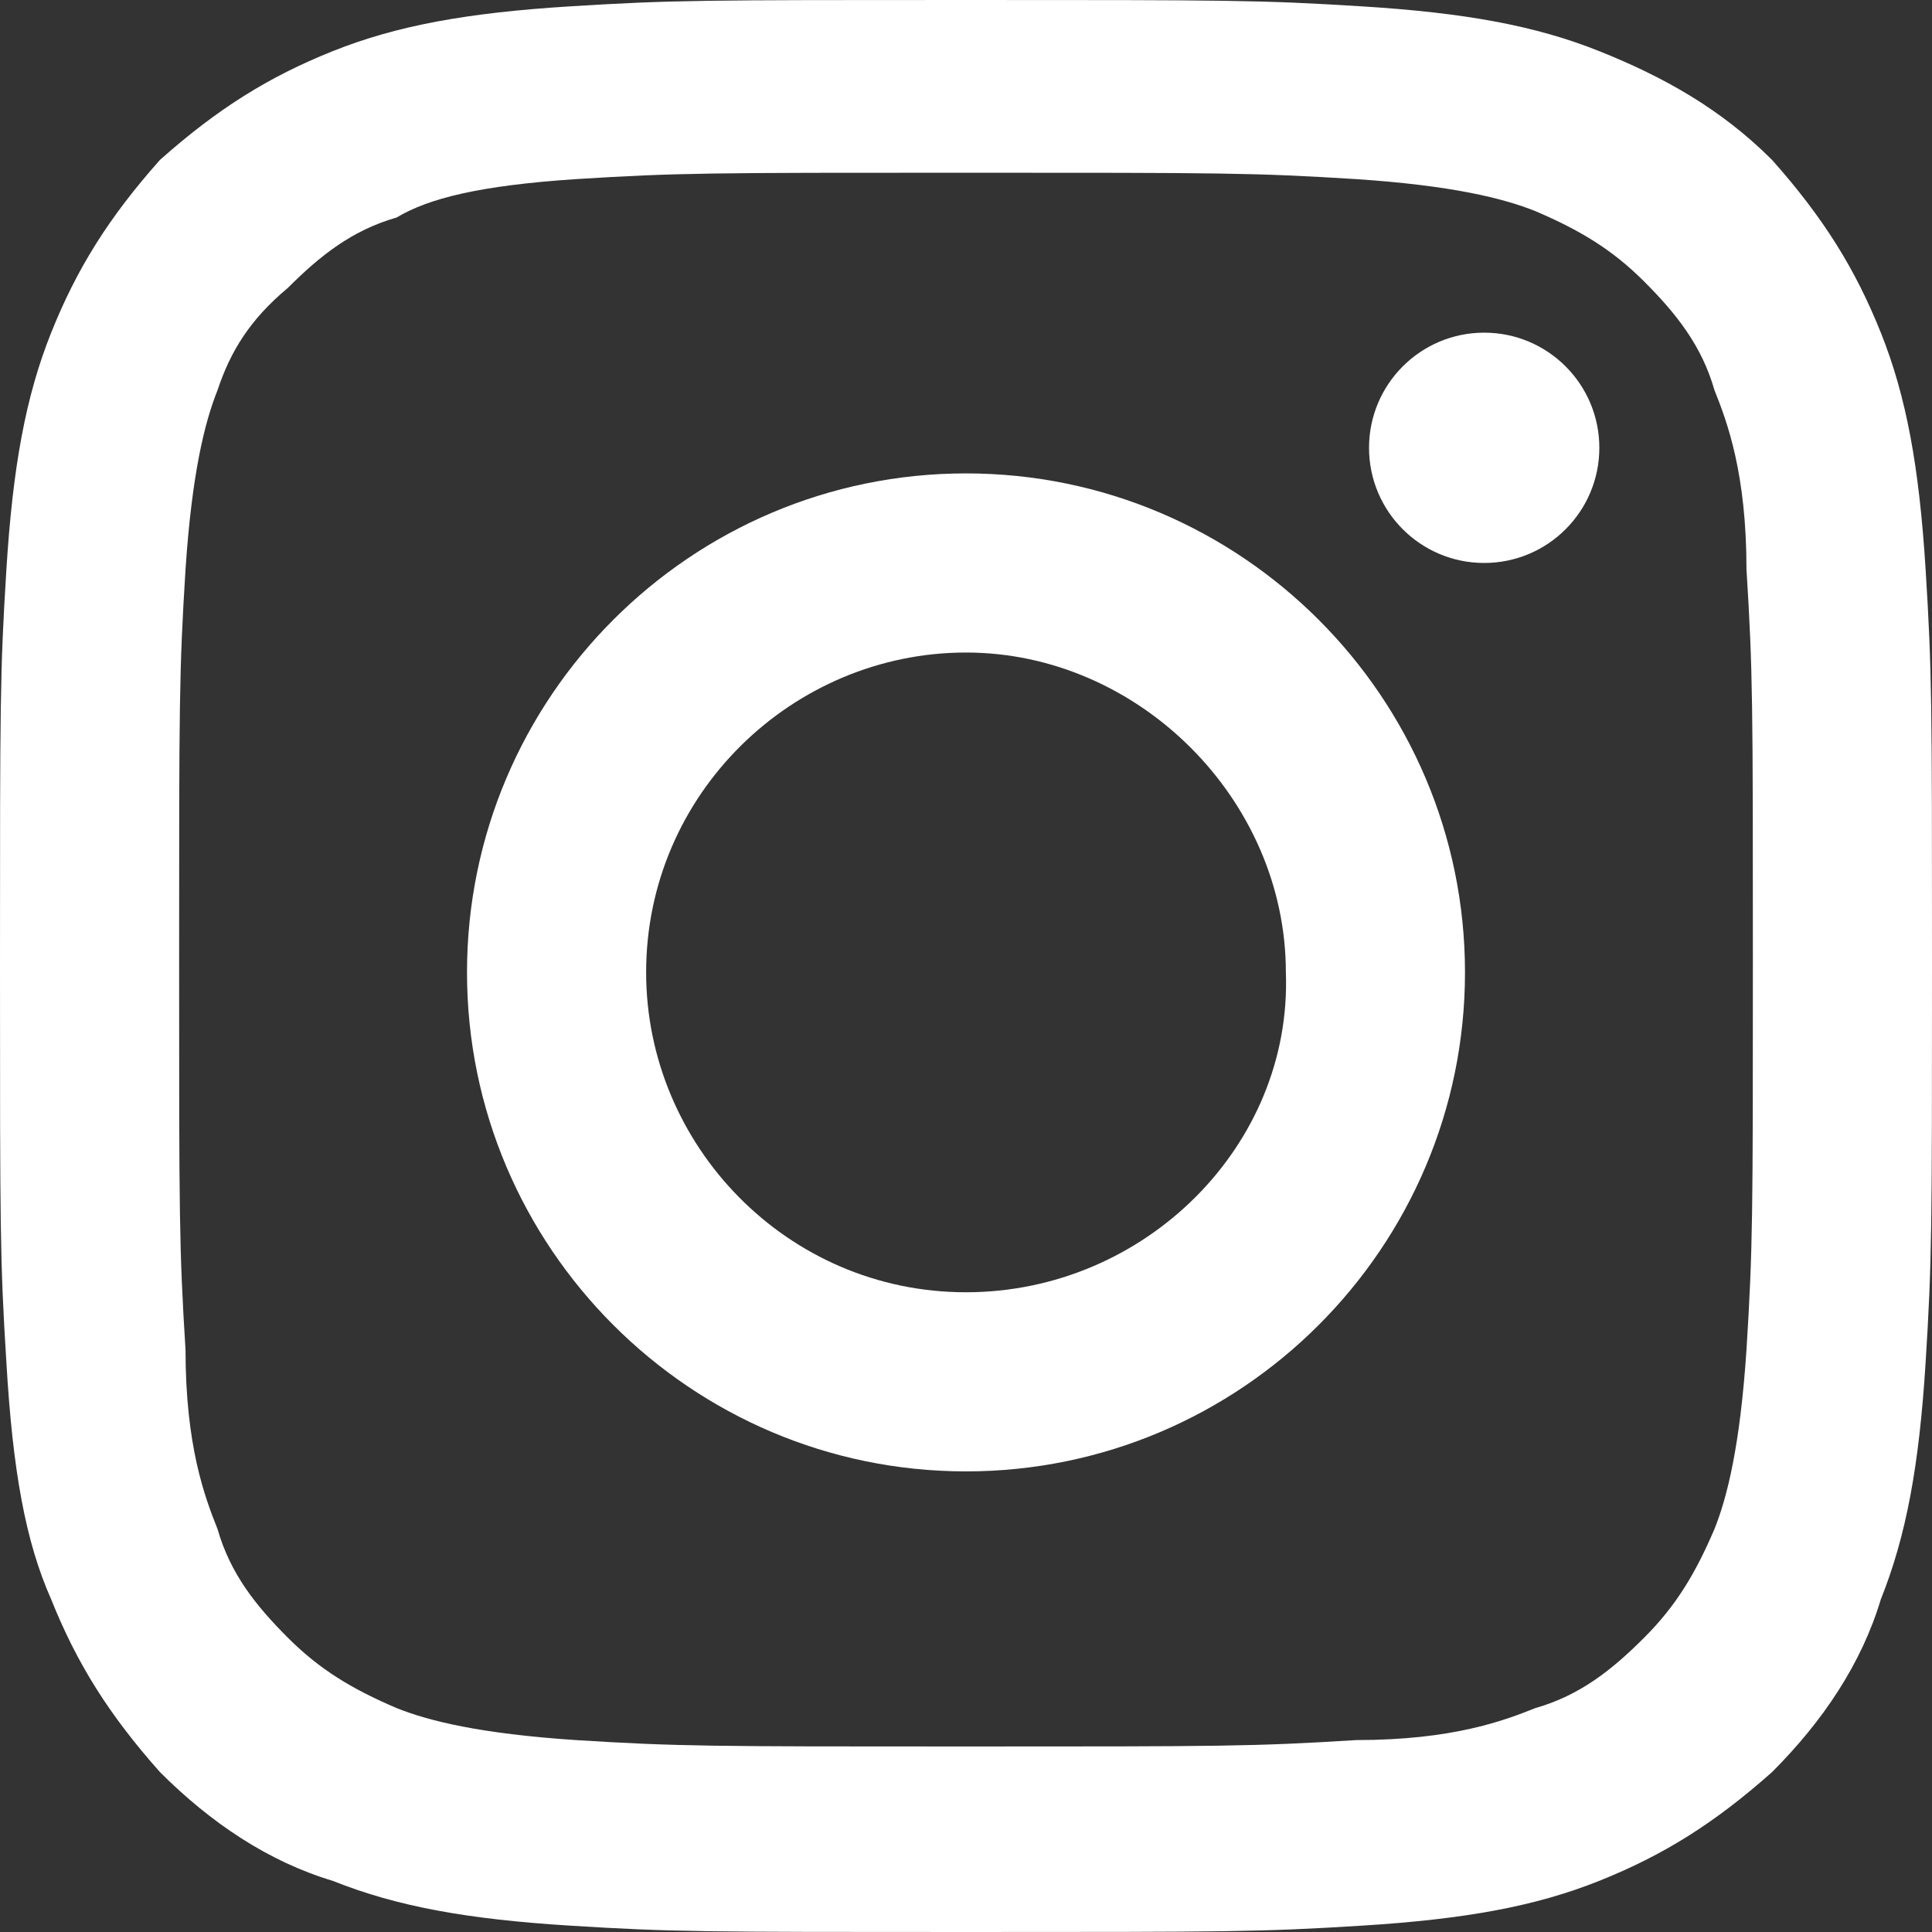 <?xml version="1.0" encoding="utf-8"?>
<!-- Generator: Adobe Illustrator 26.3.1, SVG Export Plug-In . SVG Version: 6.00 Build 0)  -->
<svg version="1.1" id="レイヤー_1" xmlns="http://www.w3.org/2000/svg" xmlns:xlink="http://www.w3.org/1999/xlink" x="0px"
	 y="0px" viewBox="0 0 30.2 30.2" style="enable-background:new 0 0 30.2 30.2;" xml:space="preserve">
<rect x="0" y="0" width="30.2" height="30.2" fill="#333333" stroke="none"/>
<style type="text/css">
	.st0{fill:#FFFFFF;}
</style>
<g id="Instgram_x5F_icon">
	<path class="st0" d="M15.1,2.7c4,0,4.5,0,6.1,0.1c1.5,0.1,2.3,0.3,2.8,0.5c0.7,0.3,1.2,0.6,1.7,1.1c0.5,0.5,0.9,1,1.1,1.7
		c0.2,0.5,0.5,1.3,0.5,2.8c0.1,1.6,0.1,2.1,0.1,6.1s0,4.5-0.1,6.1c-0.1,1.5-0.3,2.3-0.5,2.8c-0.3,0.7-0.6,1.2-1.1,1.7
		c-0.5,0.5-1,0.9-1.7,1.1c-0.5,0.2-1.3,0.5-2.8,0.5c-1.6,0.1-2.1,0.1-6.1,0.1s-4.5,0-6.1-0.1c-1.5-0.1-2.3-0.3-2.8-0.5
		c-0.7-0.3-1.2-0.6-1.7-1.1c-0.5-0.5-0.9-1-1.1-1.7c-0.2-0.5-0.5-1.3-0.5-2.8c-0.1-1.6-0.1-2.1-0.1-6.1s0-4.5,0.1-6.1
		c0.1-1.5,0.3-2.3,0.5-2.8C3.6,5.5,3.9,5,4.5,4.5c0.5-0.5,1-0.9,1.7-1.1C6.7,3.1,7.5,2.9,9,2.8C10.6,2.7,11.1,2.7,15.1,2.7 M15.1,0
		C11,0,10.5,0,8.9,0.1C7.3,0.2,6.2,0.4,5.2,0.8c-1,0.4-1.8,0.9-2.7,1.7C1.7,3.4,1.2,4.2,0.8,5.2c-0.4,1-0.6,2.1-0.7,3.7
		C0,10.5,0,11,0,15.1c0,4.1,0,4.6,0.1,6.2C0.2,23,0.4,24.1,0.8,25c0.4,1,0.9,1.8,1.7,2.7c0.8,0.8,1.7,1.4,2.7,1.7
		c1,0.4,2.1,0.6,3.7,0.7c1.6,0.1,2.1,0.1,6.2,0.1s4.6,0,6.2-0.1c1.6-0.1,2.7-0.3,3.7-0.7c1-0.4,1.8-0.9,2.7-1.7
		c0.8-0.8,1.4-1.7,1.7-2.7c0.4-1,0.6-2.1,0.7-3.7c0.1-1.6,0.1-2.1,0.1-6.2s0-4.6-0.1-6.2c-0.1-1.6-0.3-2.7-0.7-3.7
		c-0.4-1-0.9-1.8-1.7-2.7C26.9,1.7,26,1.2,25,0.8c-1-0.4-2.1-0.6-3.7-0.7C19.7,0,19.2,0,15.1,0L15.1,0z"/>
	<path class="st0" d="M15.1,7.4c-4.3,0-7.8,3.5-7.8,7.8s3.5,7.8,7.8,7.8s7.8-3.5,7.8-7.8S19.4,7.4,15.1,7.4z M15.1,20.2
		c-2.8,0-5-2.3-5-5c0-2.8,2.3-5,5-5s5,2.3,5,5C20.2,17.9,17.9,20.2,15.1,20.2z"/>
	<circle class="st0" cx="23.2" cy="7" r="1.8"/>
</g>
</svg>
